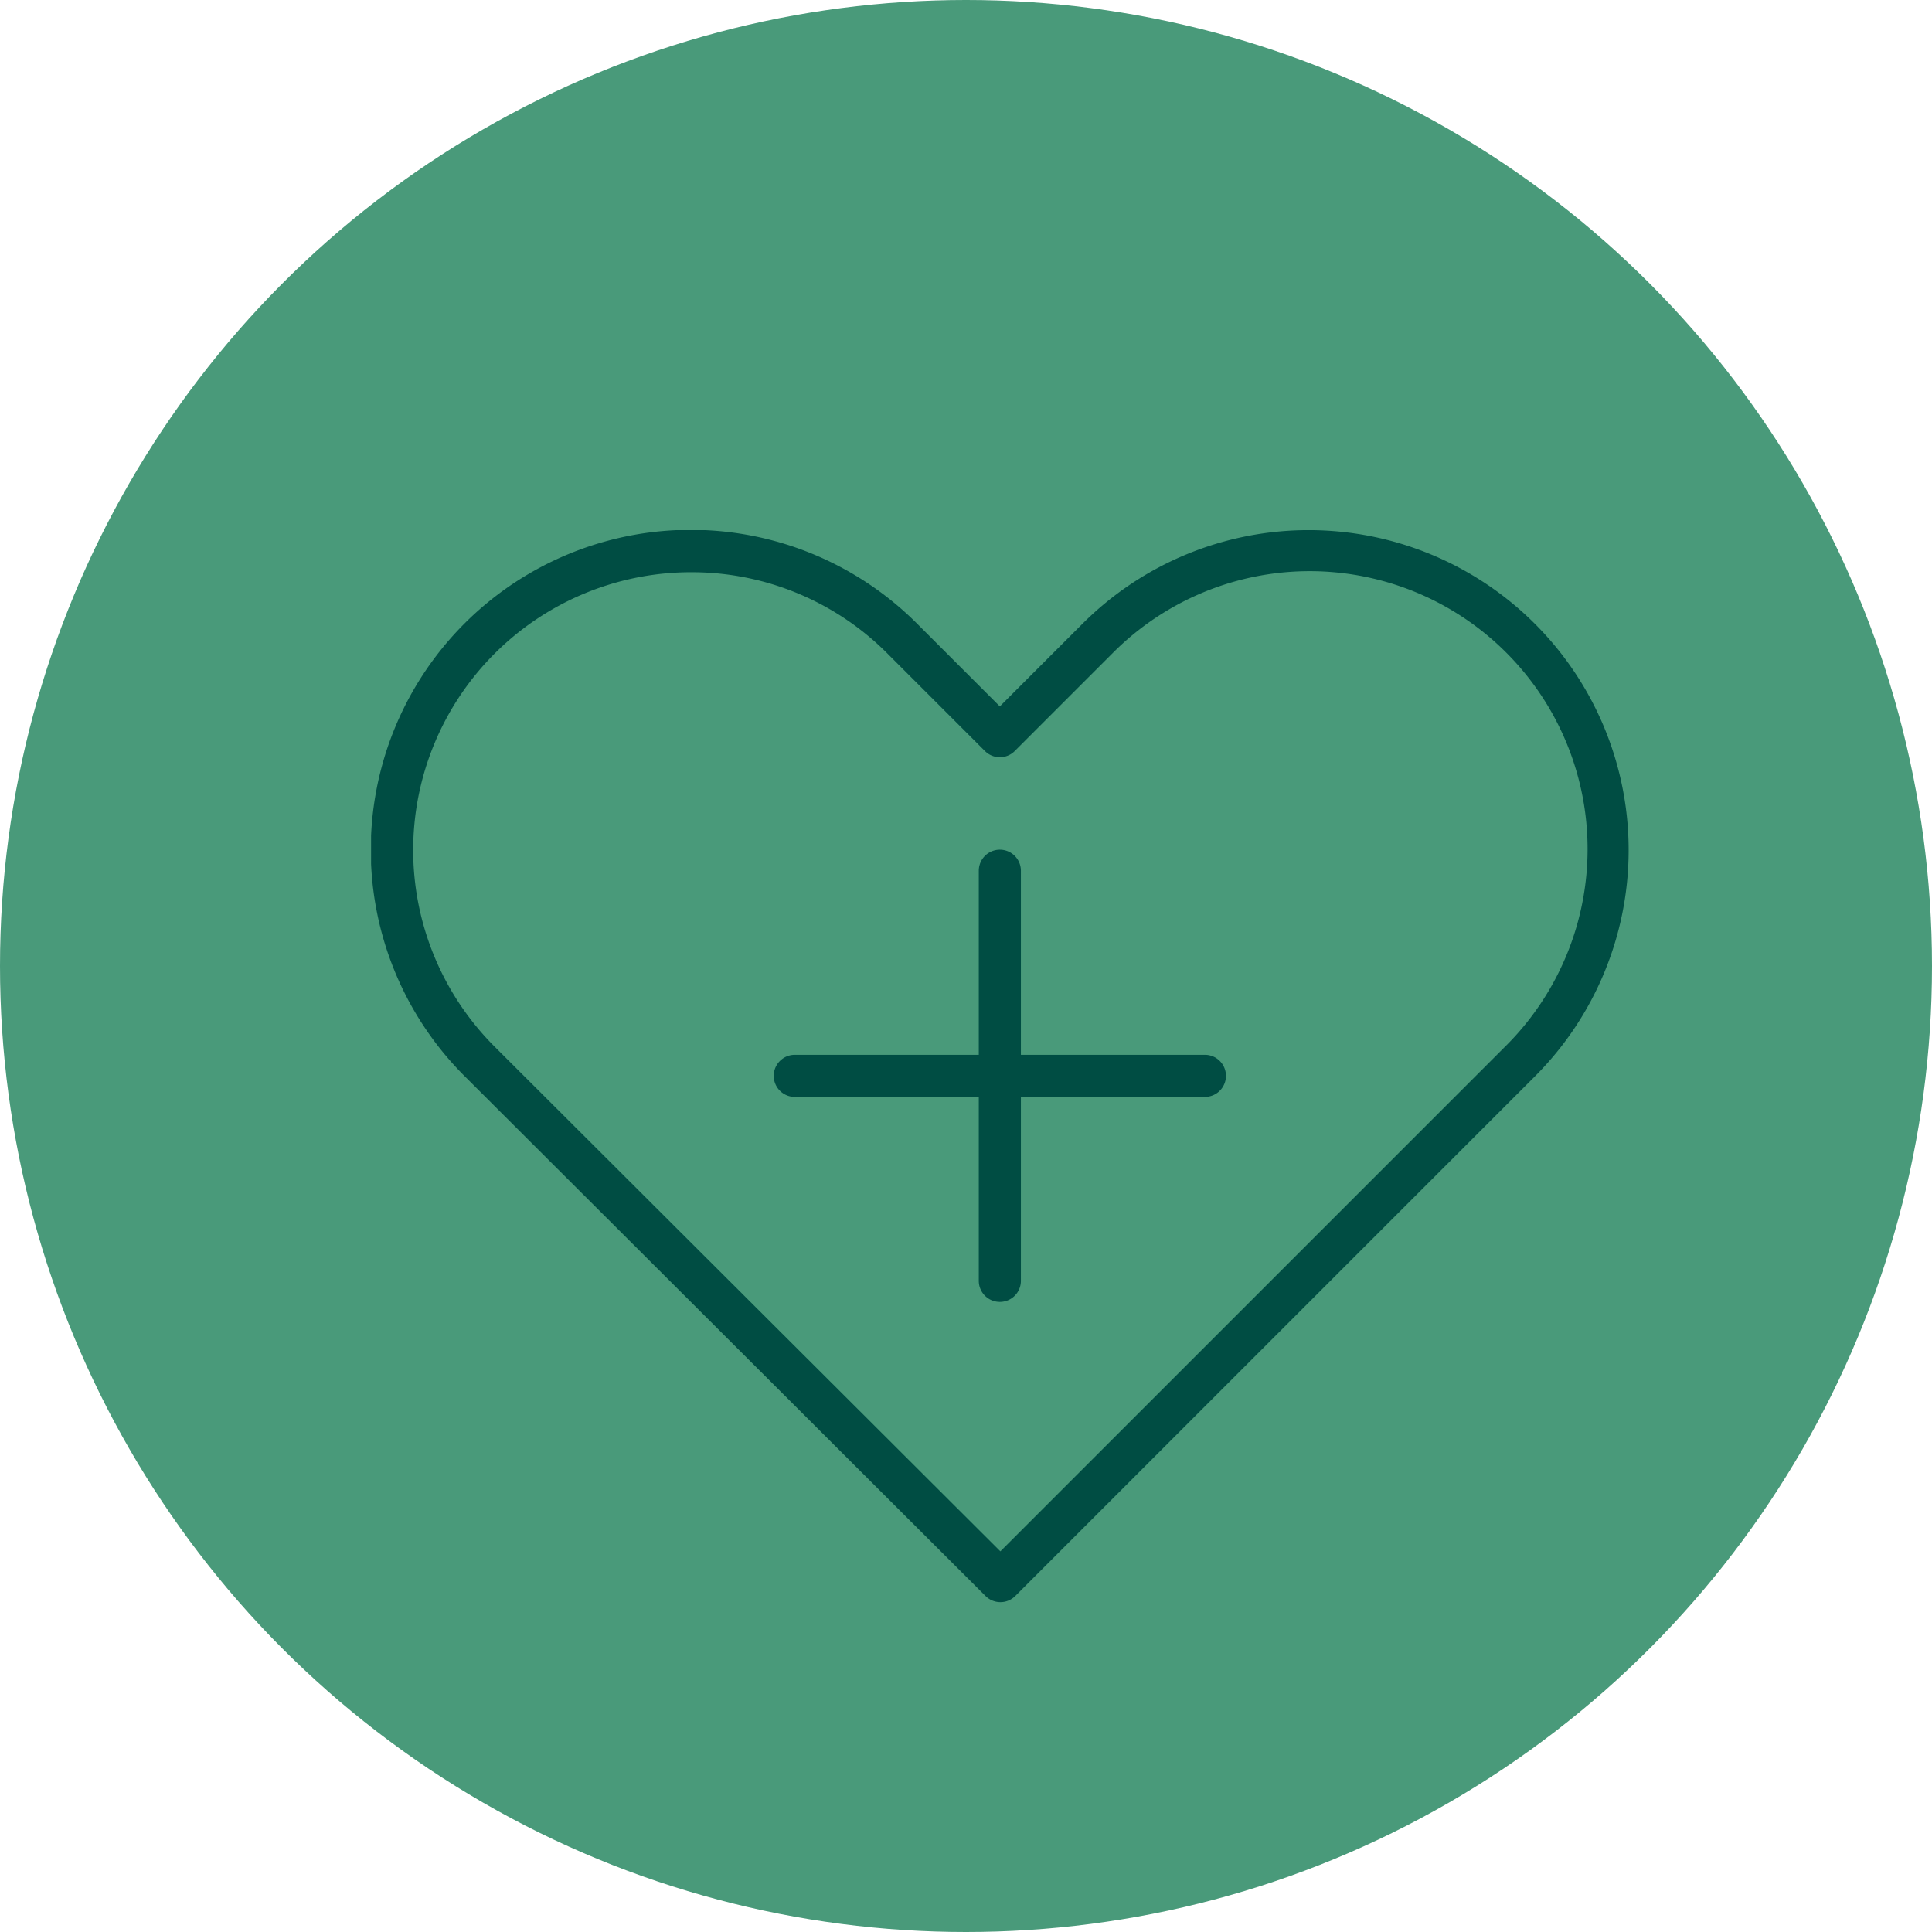 <svg xmlns="http://www.w3.org/2000/svg" xmlns:xlink="http://www.w3.org/1999/xlink" id="Component_10_1" data-name="Component 10 &#x2013; 1" width="164" height="164" viewBox="0 0 164 164"><defs><clipPath id="clip-path"><rect id="Rectangle_910" data-name="Rectangle 910" width="106.748" height="91" fill="#004d43"></rect></clipPath></defs><circle id="Ellipse_60" data-name="Ellipse 60" cx="82" cy="82" r="82" fill="#499a7a"></circle><g id="Group_1310" data-name="Group 1310" transform="translate(31.5 45)"><g id="Group_1309" data-name="Group 1309" transform="translate(0 0)" clip-path="url(#clip-path)"><path id="Path_10595" data-name="Path 10595" d="M53.42,91a1.787,1.787,0,0,1-1.262-.522l-44.2-44.11A27.16,27.16,0,1,1,46.365,7.955l7.008,7.008,7.008-7.008A27.161,27.161,0,1,1,98.793,46.367l-44.11,44.11A1.782,1.782,0,0,1,53.42,91M27.161,3.574A23.588,23.588,0,0,0,10.482,43.84L53.418,86.688,96.266,43.84A23.588,23.588,0,1,0,62.908,10.482l-8.272,8.272a1.785,1.785,0,0,1-2.527,0l-8.272-8.272A23.432,23.432,0,0,0,27.161,3.574" transform="translate(0 0)" fill="#004d43"></path><path id="Path_10596" data-name="Path 10596" d="M30.656,53.567a1.785,1.785,0,0,1-1.787-1.787V16.968a1.787,1.787,0,0,1,3.574,0V51.78a1.785,1.785,0,0,1-1.787,1.787" transform="translate(22.717 11.946)" fill="#004d43"></path><path id="Path_10597" data-name="Path 10597" d="M55.727,28.5H20.915a1.787,1.787,0,1,1,0-3.574H55.727a1.787,1.787,0,1,1,0,3.574" transform="translate(15.052 19.612)" fill="#004d43"></path></g></g></svg>